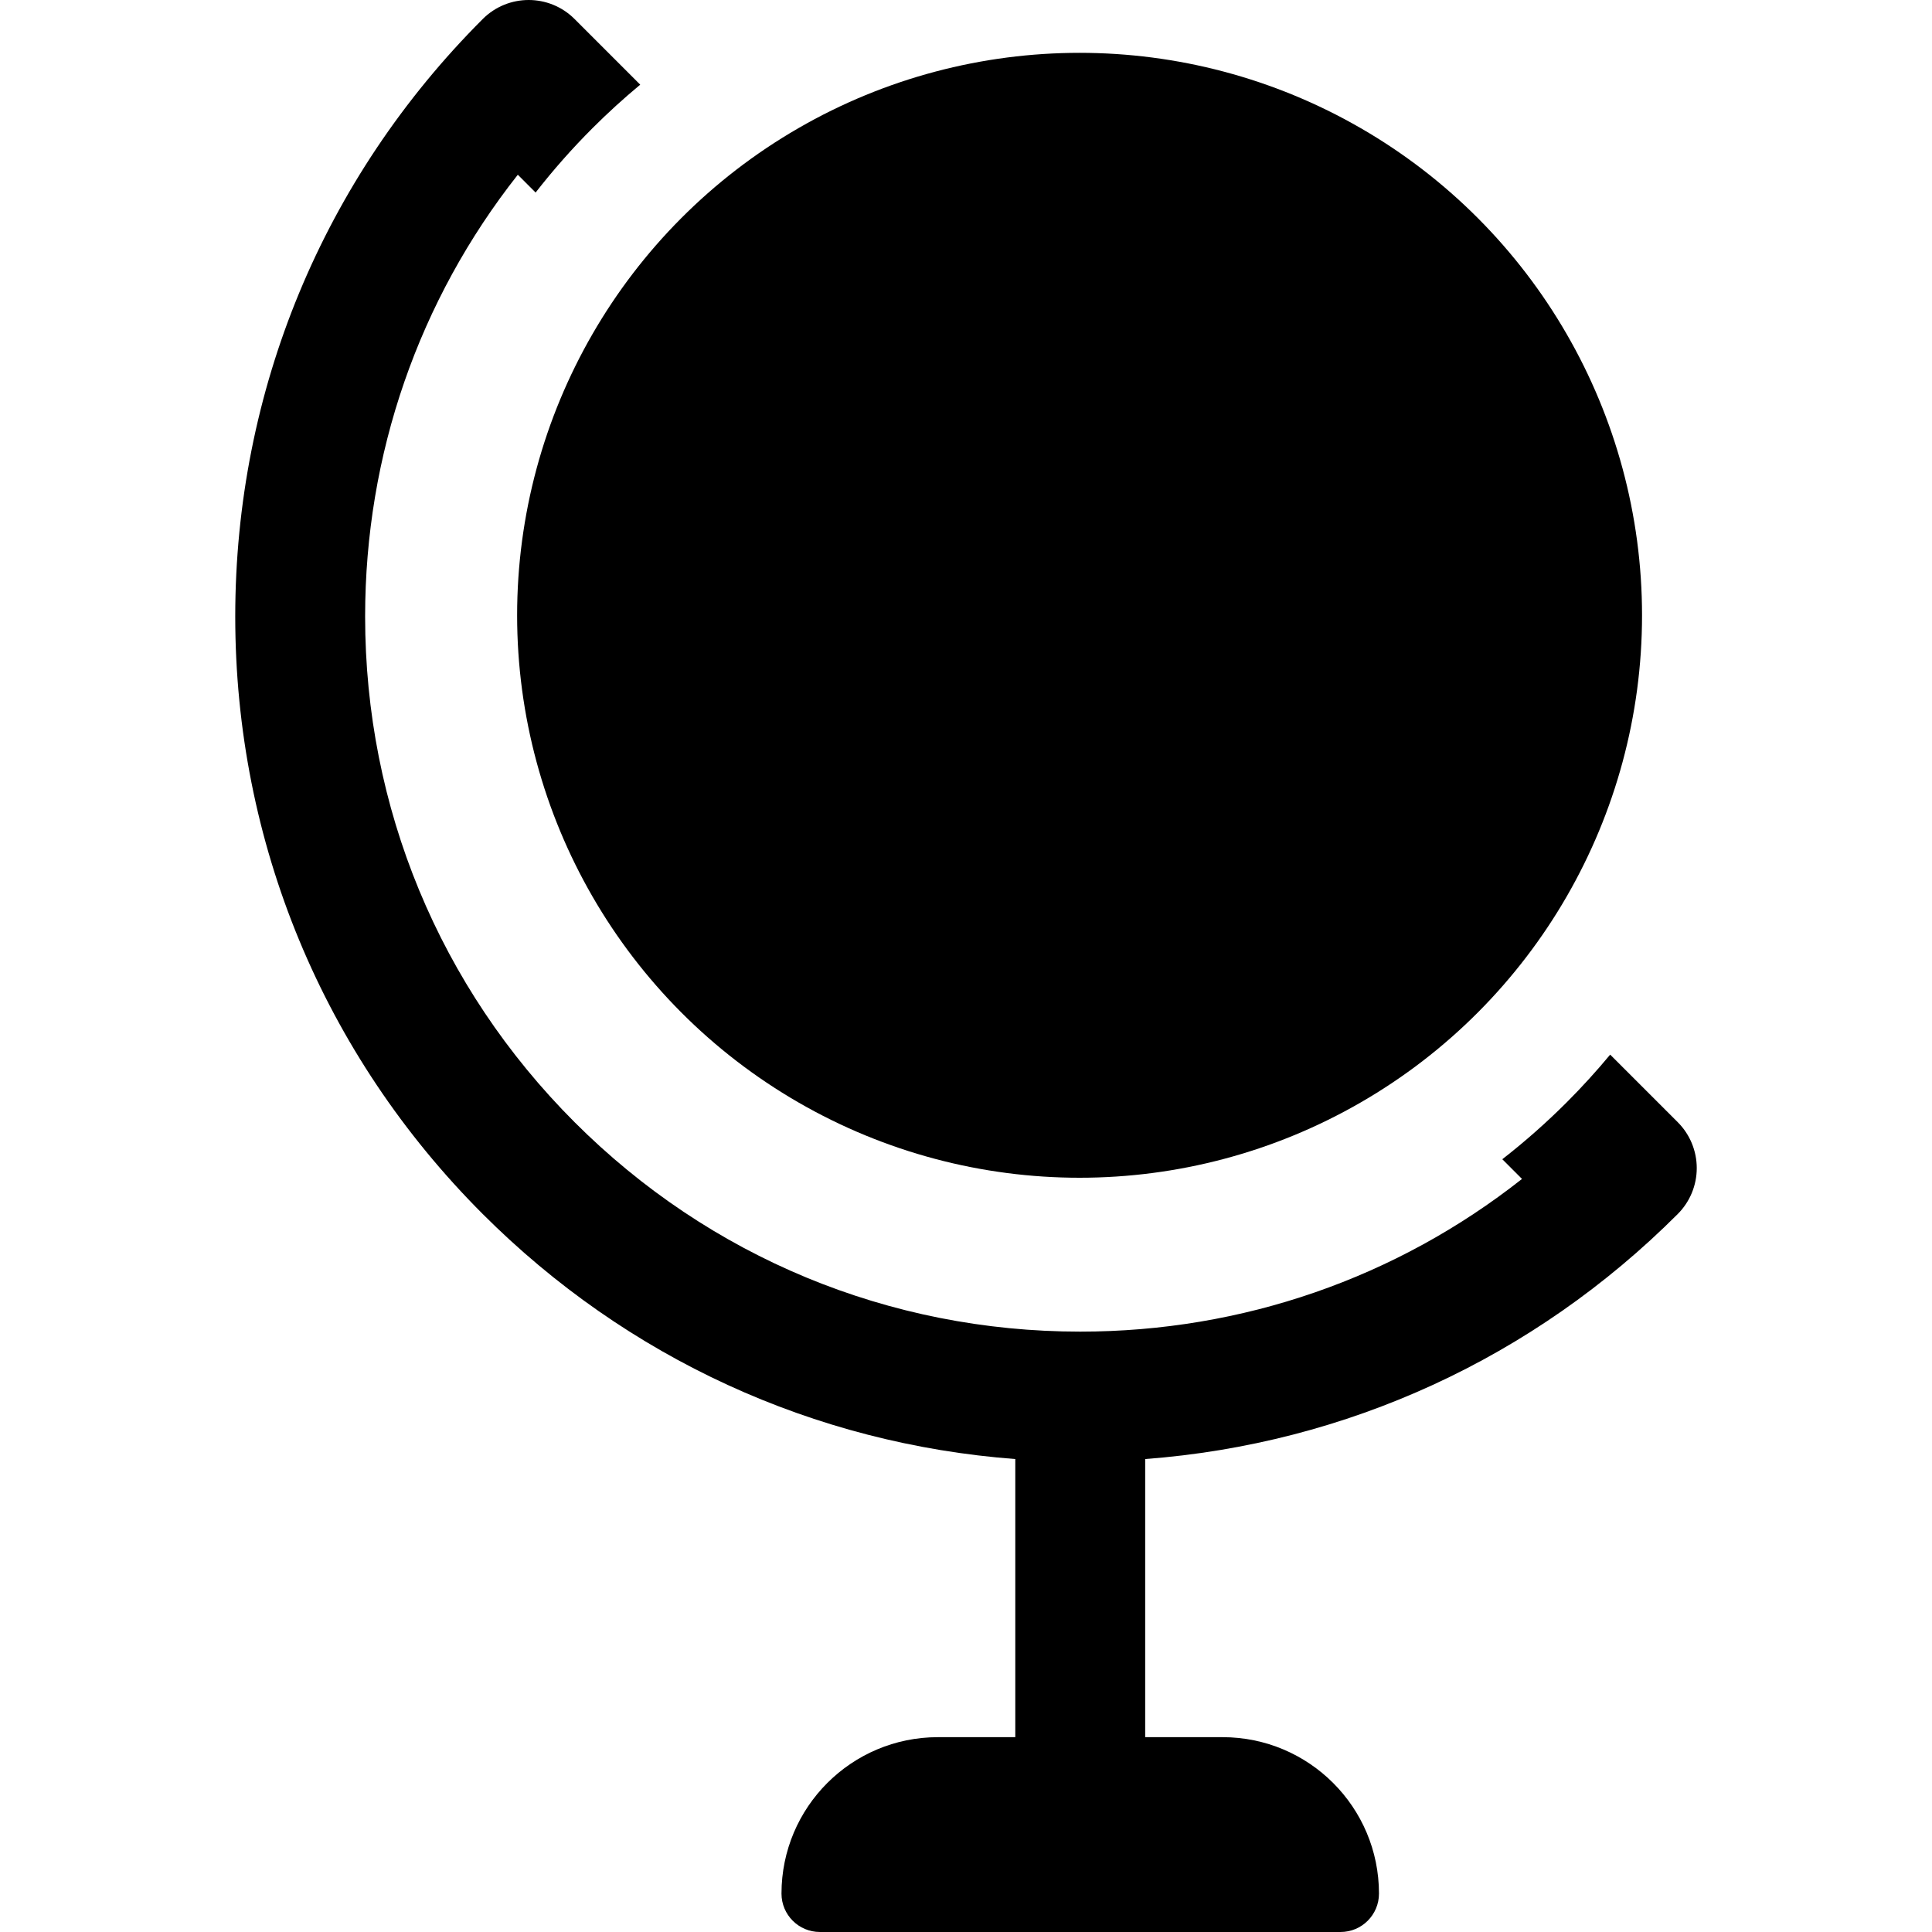 <?xml version="1.0" encoding="iso-8859-1"?>
<!-- Generator: Adobe Illustrator 19.0.0, SVG Export Plug-In . SVG Version: 6.00 Build 0)  -->
<svg version="1.1" id="Layer_1" xmlns="http://www.w3.org/2000/svg" xmlns:xlink="http://www.w3.org/1999/xlink" x="0px" y="0px"
	 viewBox="0 0 511.999 511.999" style="enable-background:new 0 0 511.999 511.999;" xml:space="preserve">
<g>
	<g>
		<path d="M444.616,321.728c3.228-3.228,5.041-7.605,5.041-12.169c0-4.564-1.813-8.942-5.041-12.17l-17.904-17.904
			c-3.631,4.375-7.473,8.598-11.531,12.657c-5.402,5.402-11.096,10.424-17.054,15.066l5.22,5.221
			c-33.256,26.229-74.069,40.465-117.075,40.465c-50.62,0-98.21-19.712-134.004-55.506c-35.794-35.794-55.506-83.384-55.506-134.005
			c0-43.005,14.236-83.819,40.465-117.075l4.717,4.718c4.641-5.959,9.665-11.652,15.066-17.054
			c4.059-4.059,8.282-7.901,12.657-11.531L152.269,5.041c-6.72-6.721-17.619-6.721-24.339,0
			C85.635,47.336,62.342,103.57,62.342,163.384c0,59.815,23.293,116.049,65.588,158.344c38.212,38.212,87.804,60.909,141.133,64.935
			v73.704h-20.504c-22.894,0-41.456,18.56-41.456,41.454c0,5.621,4.557,10.177,10.177,10.177h137.985
			c5.621,0,10.177-4.557,10.177-10.177c0-22.896-18.56-41.454-41.454-41.454h-20.504v-73.704
			C356.813,382.637,406.404,359.94,444.616,321.728z"/>
	</g>
</g>
<g>
	<g>
		<circle cx="286.099" cy="163.058" r="149.057"/>
	</g>
</g>
<g>
</g>
<g>
</g>
<g>
</g>
<g>
</g>
<g>
</g>
<g>
</g>
<g>
</g>
<g>
</g>
<g>
</g>
<g>
</g>
<g>
</g>
<g>
</g>
<g>
</g>
<g>
</g>
<g>
</g>
</svg>
